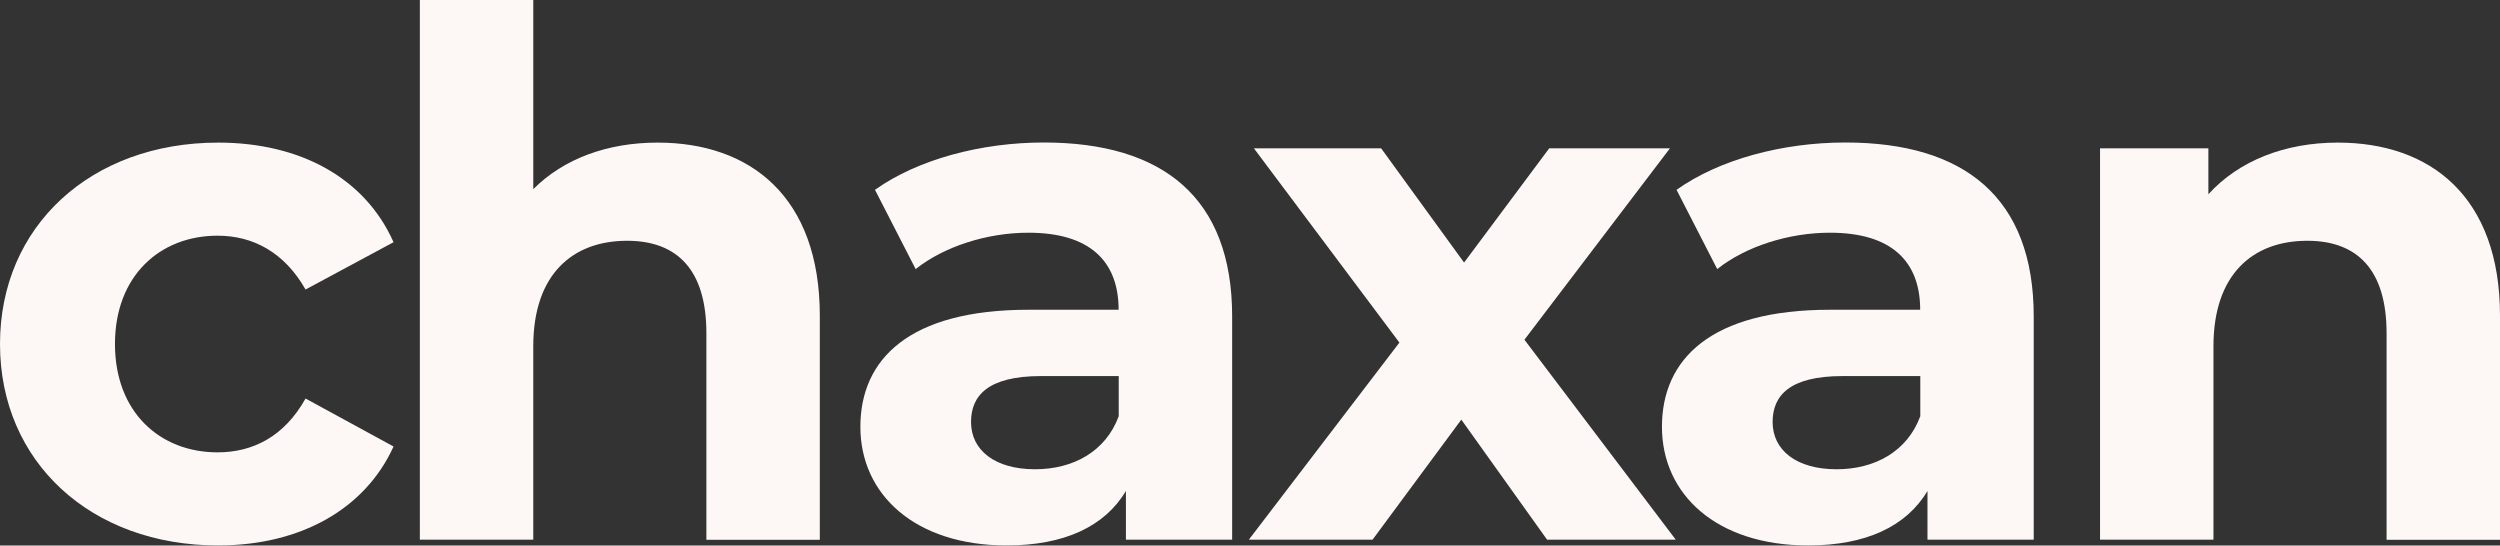 <?xml version="1.0" encoding="UTF-8"?> <svg xmlns="http://www.w3.org/2000/svg" id="Capa_2" viewBox="0 0 226.15 49.35"><rect x="0" y="0" width="226.15" height="49.35" fill="#333333" stroke="none"/><defs><style>.cls-1{fill:#fdf8f6;}</style></defs><g id="Capa_1-2"><path class="cls-1" d="M0,31.12C0,20.46,8.22,12.9,19.74,12.9c7.44,0,13.29,3.22,15.86,9.01l-7.96,4.28c-1.91-3.36-4.74-4.87-7.96-4.87-5.2,0-9.28,3.62-9.28,9.8s4.08,9.8,9.28,9.8c3.22,0,6.05-1.45,7.96-4.87l7.96,4.34c-2.57,5.66-8.42,8.95-15.86,8.95C8.22,49.35,0,41.78,0,31.12Z"></path><path class="cls-1" d="M74.16,28.56v20.27h-10.26v-18.69c0-5.72-2.63-8.36-7.17-8.36-4.93,0-8.49,3.03-8.49,9.54v17.5h-10.26V0h10.26v17.11c2.76-2.76,6.71-4.21,11.25-4.21,8.36,0,14.67,4.87,14.67,15.66Z"></path><path class="cls-1" d="M111.46,28.62v20.2h-9.61v-4.41c-1.91,3.22-5.59,4.93-10.79,4.93-8.29,0-13.23-4.61-13.23-10.73s4.41-10.59,15.2-10.59h8.16c0-4.41-2.63-6.97-8.16-6.97-3.75,0-7.63,1.25-10.2,3.29l-3.68-7.17c3.88-2.76,9.61-4.28,15.27-4.28,10.79,0,17.04,5,17.04,15.73ZM101.2,37.64v-3.62h-7.04c-4.8,0-6.32,1.78-6.32,4.15,0,2.57,2.17,4.28,5.79,4.28,3.42,0,6.38-1.58,7.57-4.8Z"></path><path class="cls-1" d="M139.95,48.82l-7.76-10.86-8.03,10.86h-11.19l13.62-17.83-13.16-17.57h11.51l7.5,10.33,7.7-10.33h10.92l-13.16,17.31,13.69,18.09h-11.65Z"></path><path class="cls-1" d="M183.97,28.62v20.2h-9.61v-4.41c-1.91,3.22-5.59,4.93-10.79,4.93-8.29,0-13.23-4.61-13.23-10.73s4.41-10.59,15.2-10.59h8.16c0-4.41-2.63-6.97-8.16-6.97-3.75,0-7.63,1.25-10.2,3.29l-3.68-7.17c3.88-2.76,9.61-4.28,15.27-4.28,10.79,0,17.04,5,17.04,15.73ZM173.71,37.64v-3.62h-7.04c-4.8,0-6.32,1.78-6.32,4.15,0,2.57,2.17,4.28,5.79,4.28,3.42,0,6.38-1.58,7.57-4.8Z"></path><path class="cls-1" d="M226.15,28.56v20.27h-10.26v-18.69c0-5.72-2.63-8.36-7.17-8.36-4.93,0-8.49,3.03-8.49,9.54v17.5h-10.26V13.42h9.8v4.15c2.76-3.03,6.91-4.67,11.71-4.67,8.36,0,14.67,4.87,14.67,15.66Z"></path></g></svg> 